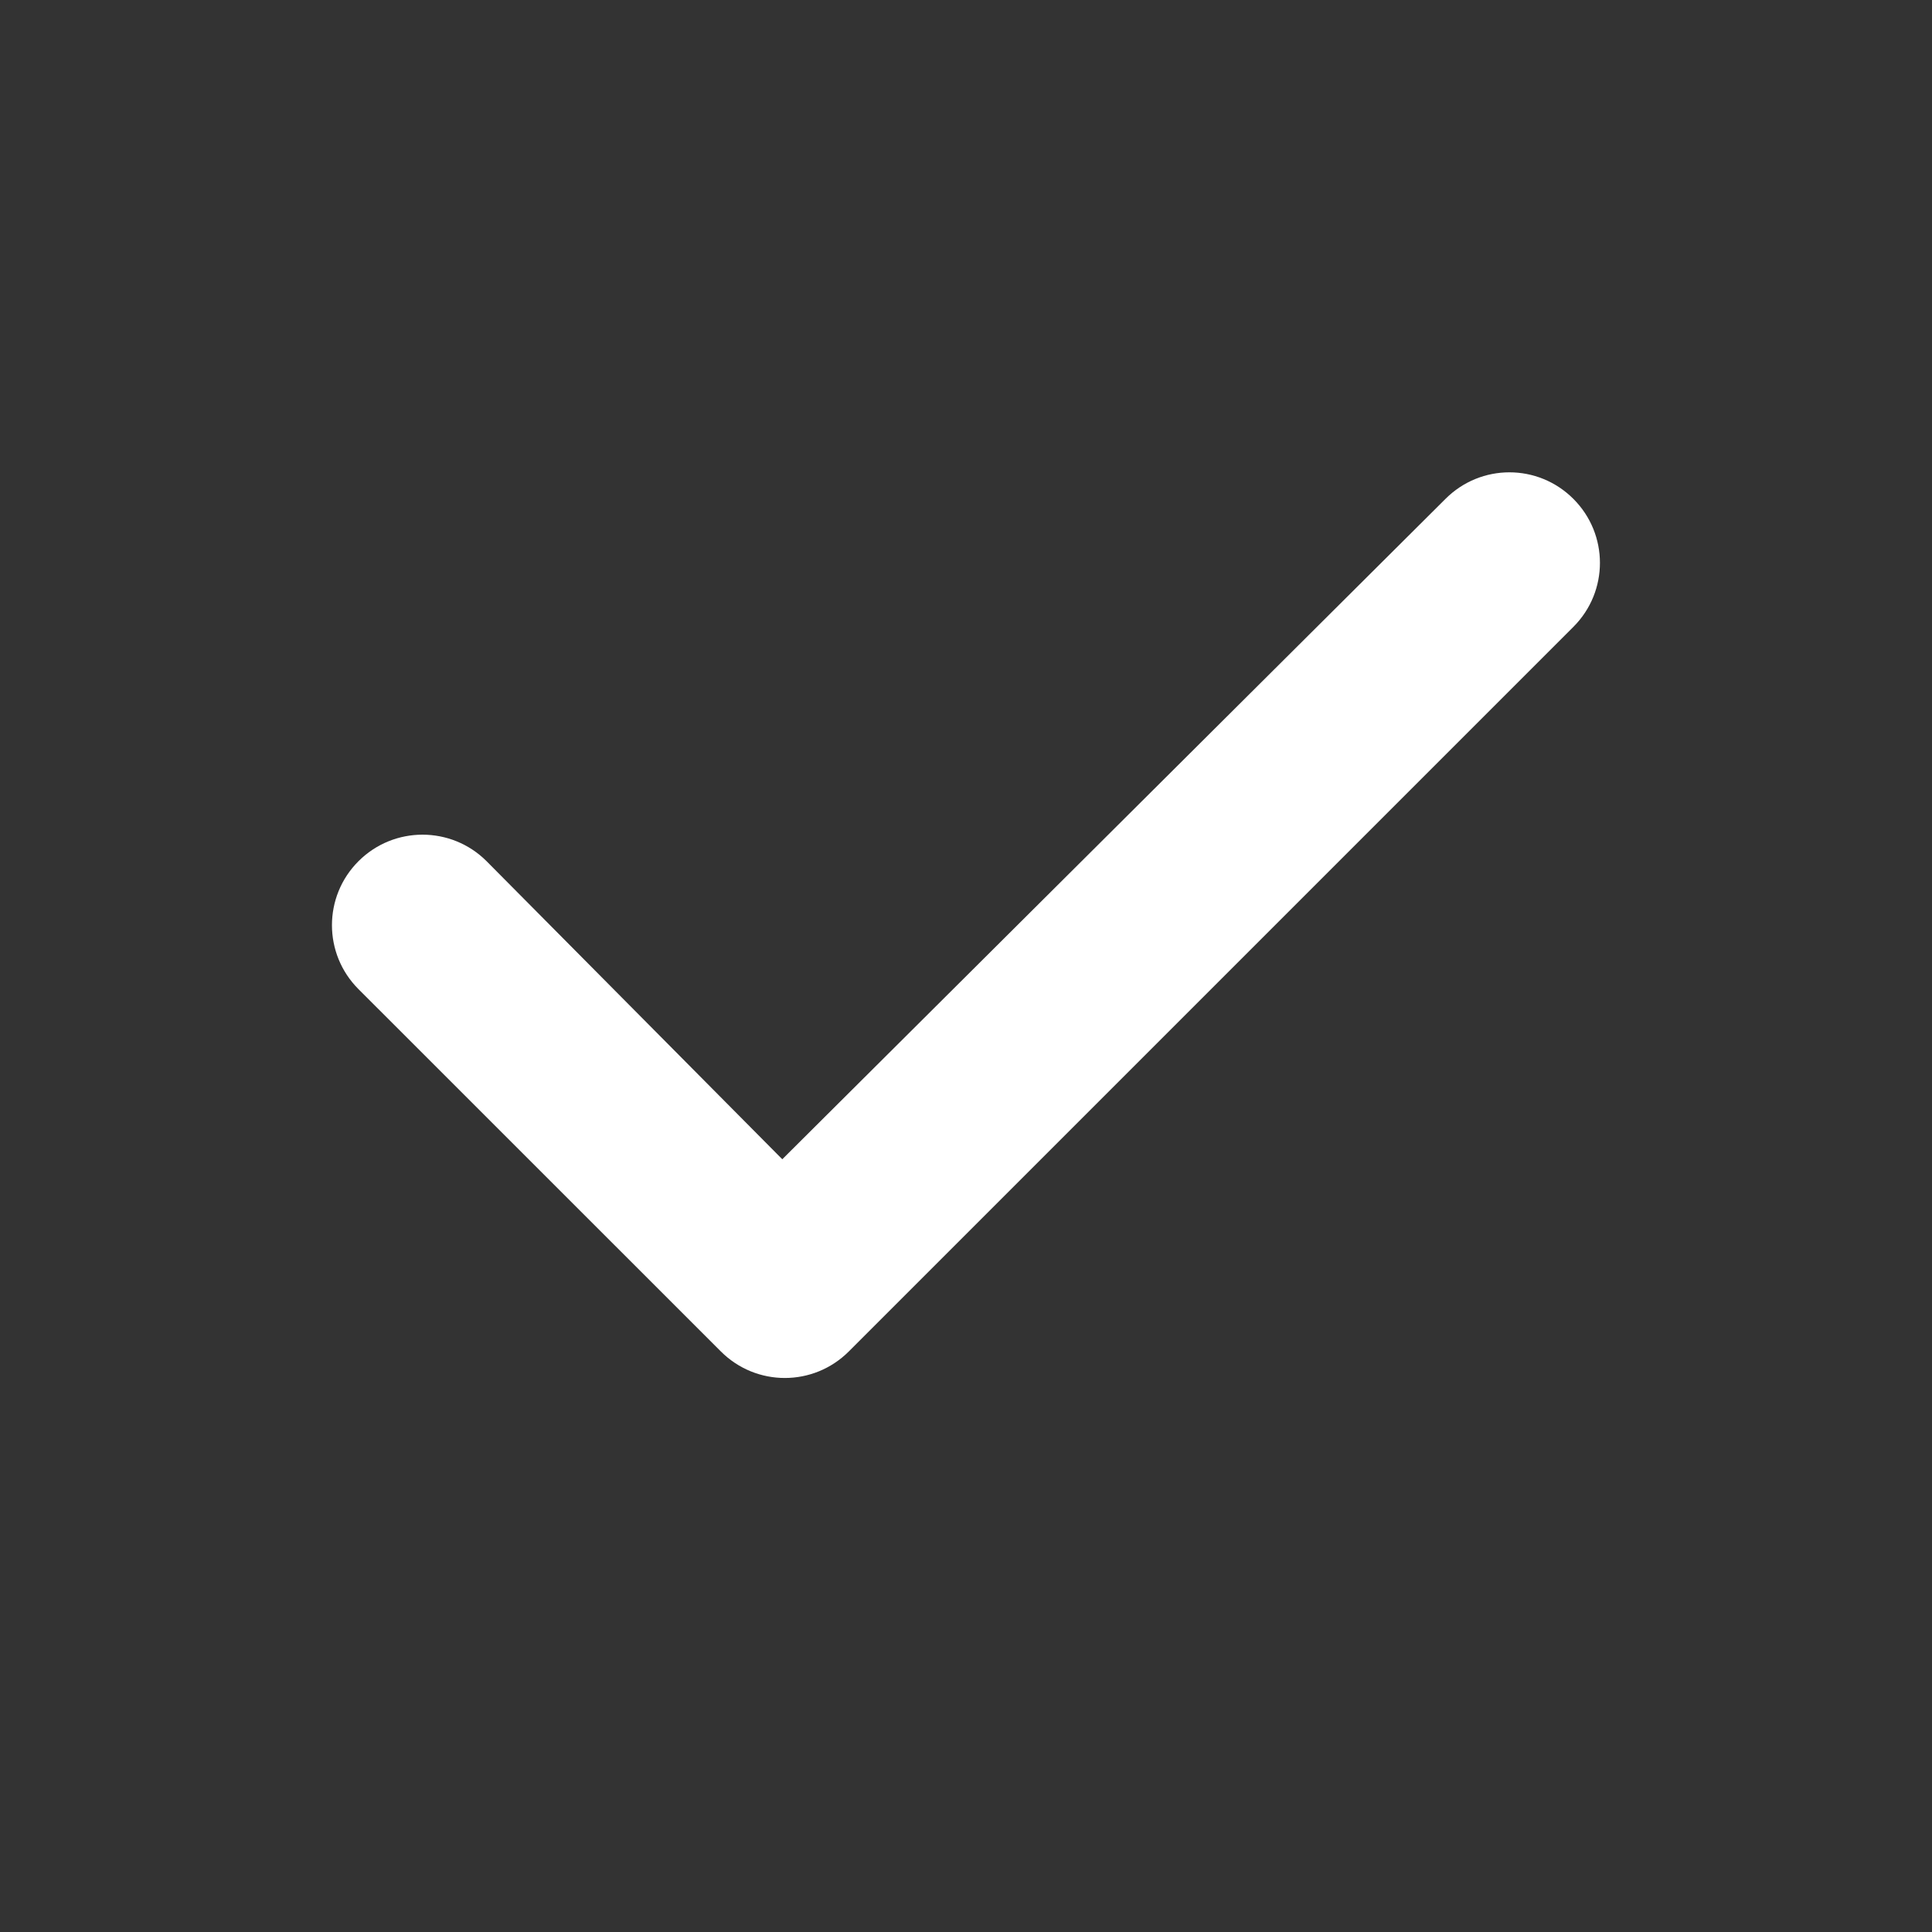 <?xml version="1.0" encoding="UTF-8"?><svg id="a" xmlns="http://www.w3.org/2000/svg" width="158.044mm" height="158.044mm" viewBox="0 0 448 448"><rect x="0" y="0" width="448" height="448" fill="#333333" stroke="none"/><defs><style>.b{fill:#fff;}</style></defs><path class="b" d="M364.847,115.688c8.204,8.204,8.204,21.462,0,29.667l-168.024,168.024c-8.204,8.204-21.462,8.204-29.667,0l-84.03-84.012c-8.202-8.204-8.202-21.462,0-29.667,8.203-8.204,21.5-8.204,29.705,0l68.568,69.113L335.18,115.688c8.204-8.217,21.462-8.217,29.667,0h0Z"/></svg>